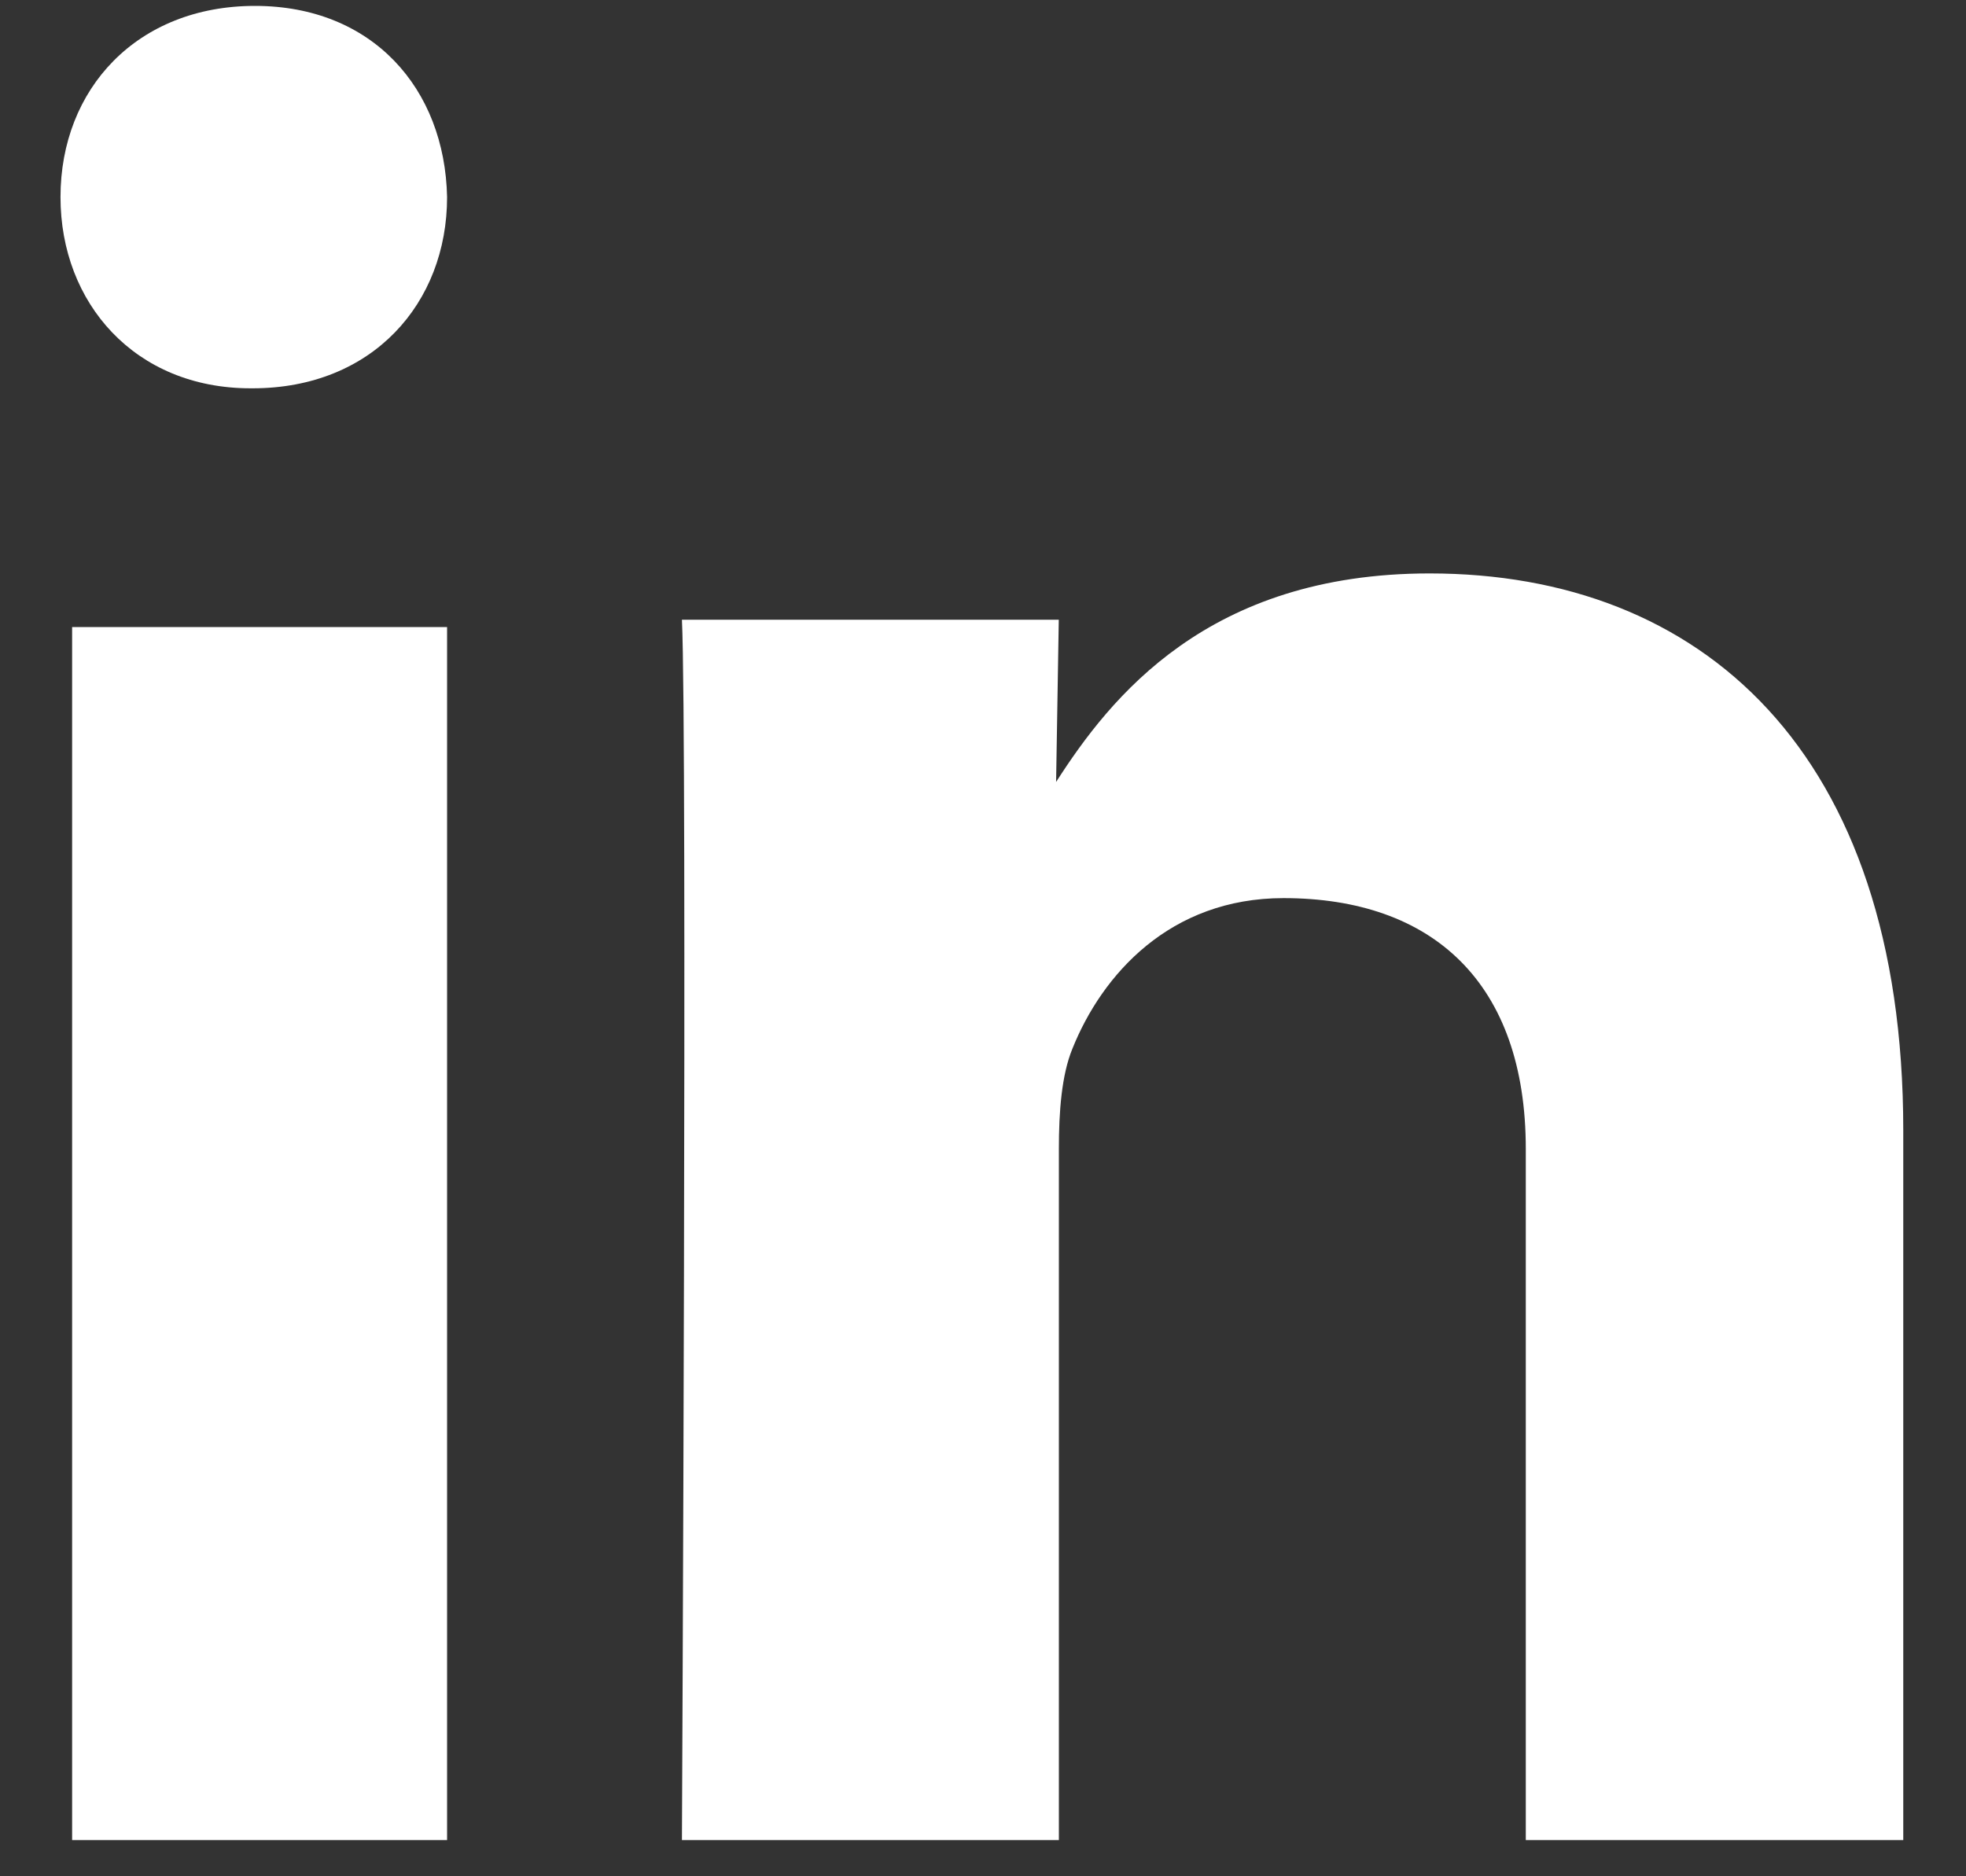 <svg width="22" height="21" viewBox="0 0 22 21" fill="none" xmlns="http://www.w3.org/2000/svg">
<rect x="0" y="0" width="22" height="21" fill="#333333" stroke="none"/>
<path fill-rule="evenodd" clip-rule="evenodd" d="M5.003 2.206C4.978 0.991 4.168 0.066 2.853 0.066C1.537 0.066 0.677 0.991 0.677 2.206C0.677 3.394 1.512 4.346 2.803 4.346H2.828C4.168 4.346 5.003 3.394 5.003 2.206ZM5.003 20.595V7.018H0.807V20.595H5.003ZM11.849 12.86V20.595H7.631C7.631 20.595 7.692 8.236 7.631 6.936H11.848L11.818 8.752C12.424 7.807 13.514 6.418 15.998 6.418C19.027 6.418 21.298 8.398 21.298 12.652V20.595H17.074V12.86C17.074 10.998 16.029 10.052 14.363 10.052C13.091 10.052 12.333 10.909 12.001 11.736C11.879 12.032 11.849 12.445 11.849 12.86Z" fill="white"/>
</svg>
